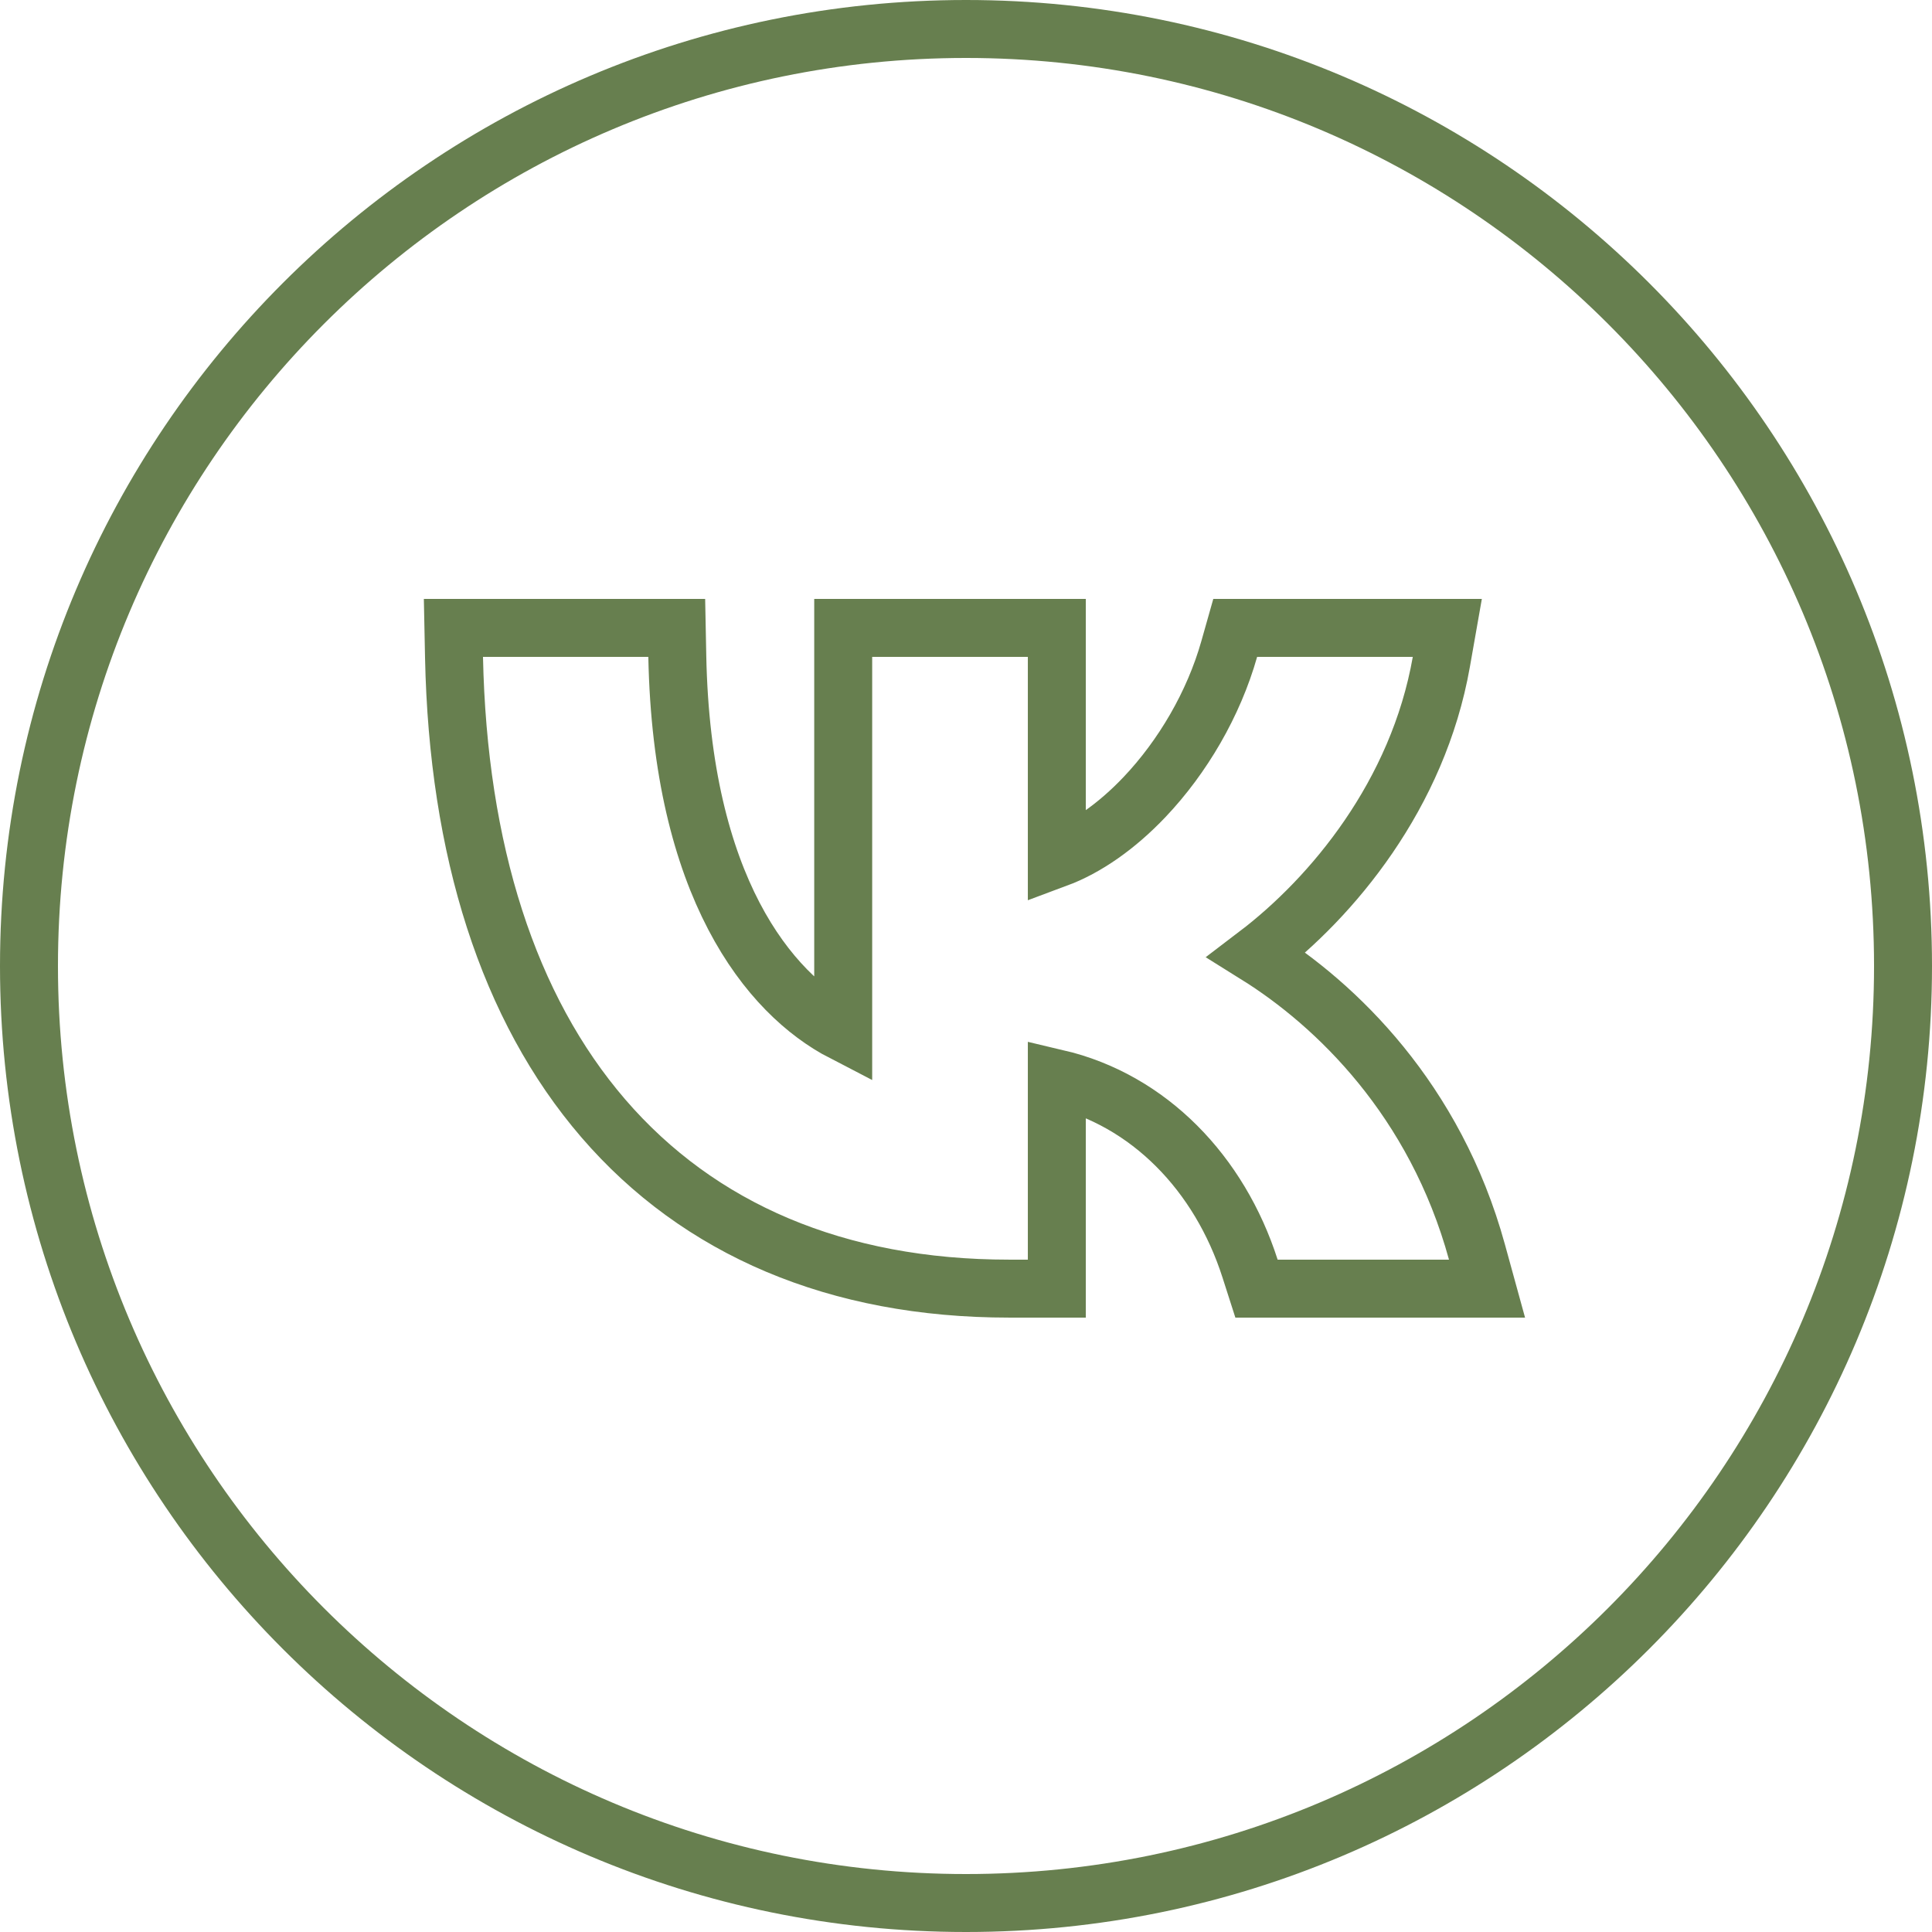 <?xml version="1.0" encoding="UTF-8"?> <svg xmlns="http://www.w3.org/2000/svg" width="100" height="100" viewBox="0 0 100 100" fill="none"><path d="M50 1.5C76.786 1.5 98.5 23.214 98.5 50C98.5 76.786 76.786 98.5 50 98.5C23.214 98.5 1.5 76.786 1.5 50C1.5 23.214 23.214 1.5 50 1.5ZM23.5 34.031C23.708 44 26.307 52.178 31.227 57.887C36.176 63.63 43.324 66.699 52.232 66.699H54.701V55.818C59.471 56.938 63.121 60.733 64.702 65.658L65.036 66.699H76.968L76.446 64.802C74.282 56.922 69.166 51.994 65.044 49.423C68.963 46.443 73.392 41.136 74.603 34.261L74.913 32.5H63.934L63.625 33.592C62.819 36.44 61.212 39.179 59.241 41.255C57.791 42.782 56.217 43.874 54.701 44.438V32.5H43.644V53.438C39.776 51.439 35.291 45.871 35.057 33.971L35.028 32.5H23.469L23.5 34.031Z" stroke="#677F4F" stroke-width="3"></path></svg> 